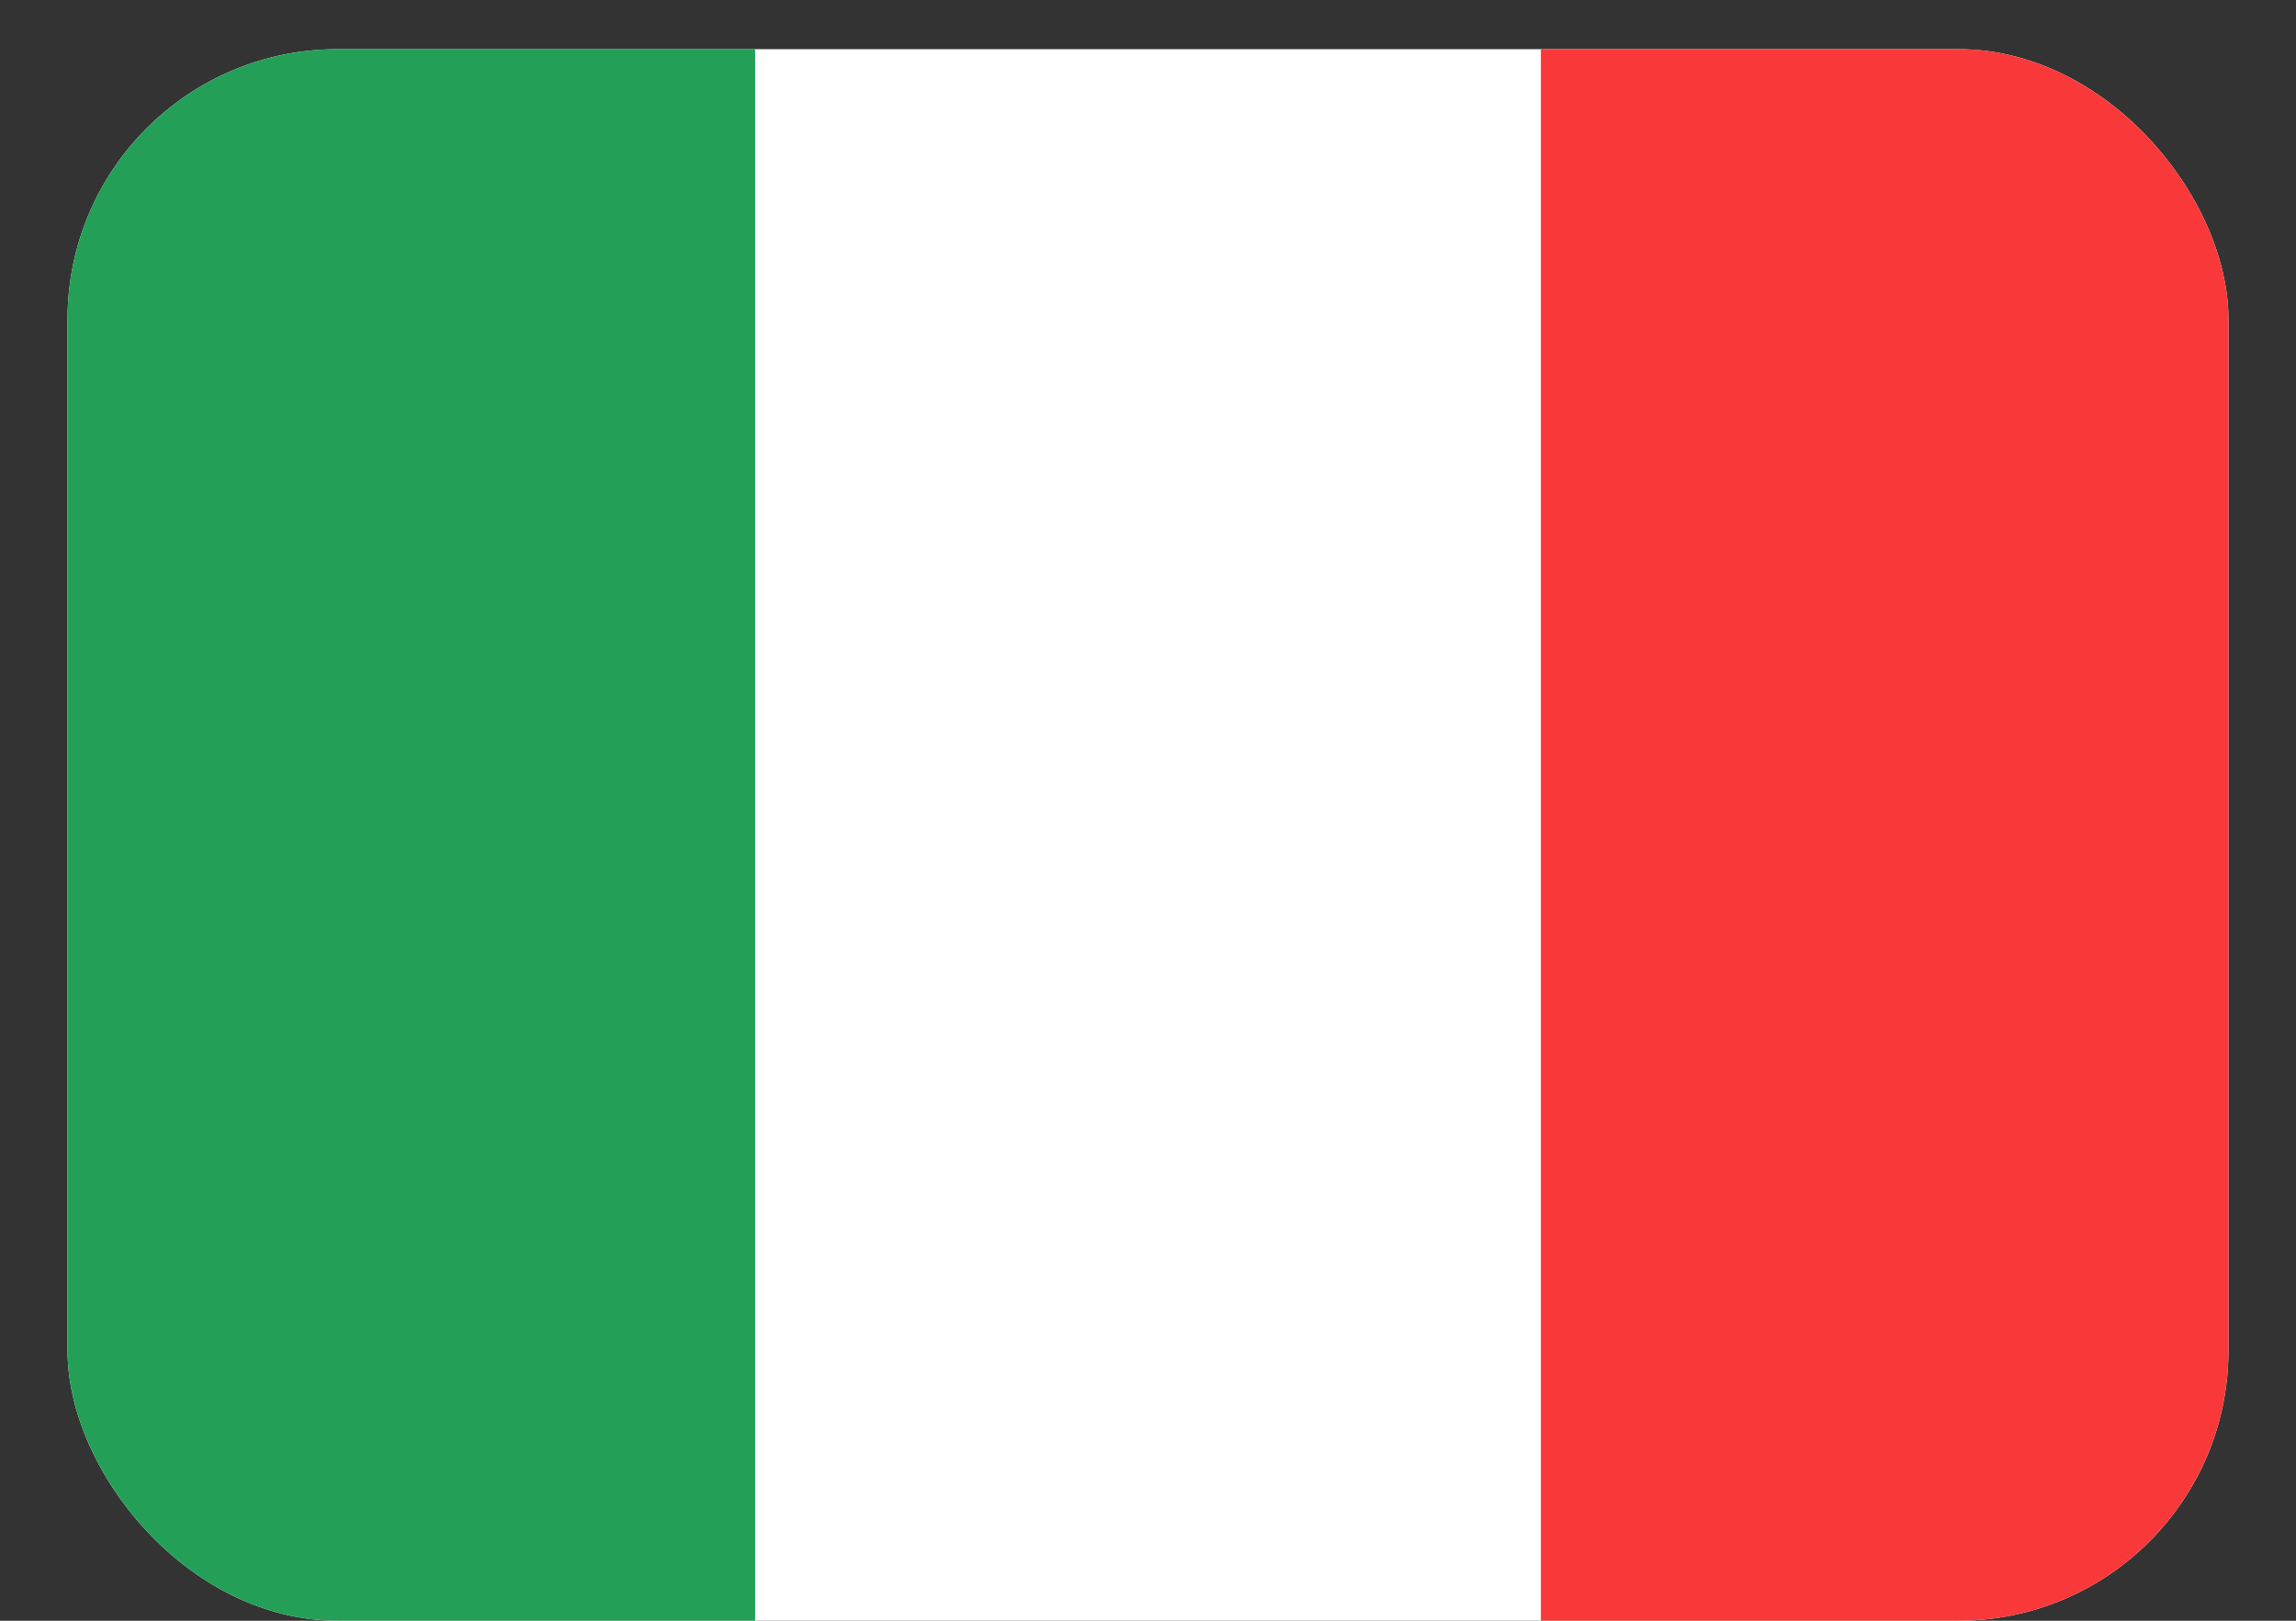 <svg width="17" height="12" viewBox="0 0 17 12" fill="none" xmlns="http://www.w3.org/2000/svg">
<rect x="0" y="0" width="17" height="12" fill="#333333" stroke="none"/>
<g clip-path="url(#clip0_909_2004)">
<g clip-path="url(#clip1_909_2004)">
<rect x="0.5" y="0.364" width="16" height="11.636" rx="2" fill="white"/>
<path fill-rule="evenodd" clip-rule="evenodd" d="M0.5 0.364H5.591V12H0.5V0.364Z" fill="#249F58"/>
<path fill-rule="evenodd" clip-rule="evenodd" d="M11.409 0.364H16.5V12H11.409V0.364Z" fill="#F93939"/>
</g>
</g>
<defs>
<clipPath id="clip0_909_2004">
<rect width="16" height="11.636" fill="white" transform="translate(0.5 0.364)"/>
</clipPath>
<clipPath id="clip1_909_2004">
<rect x="0.5" y="0.364" width="16" height="11.636" rx="2" fill="white"/>
</clipPath>
</defs>
</svg>
